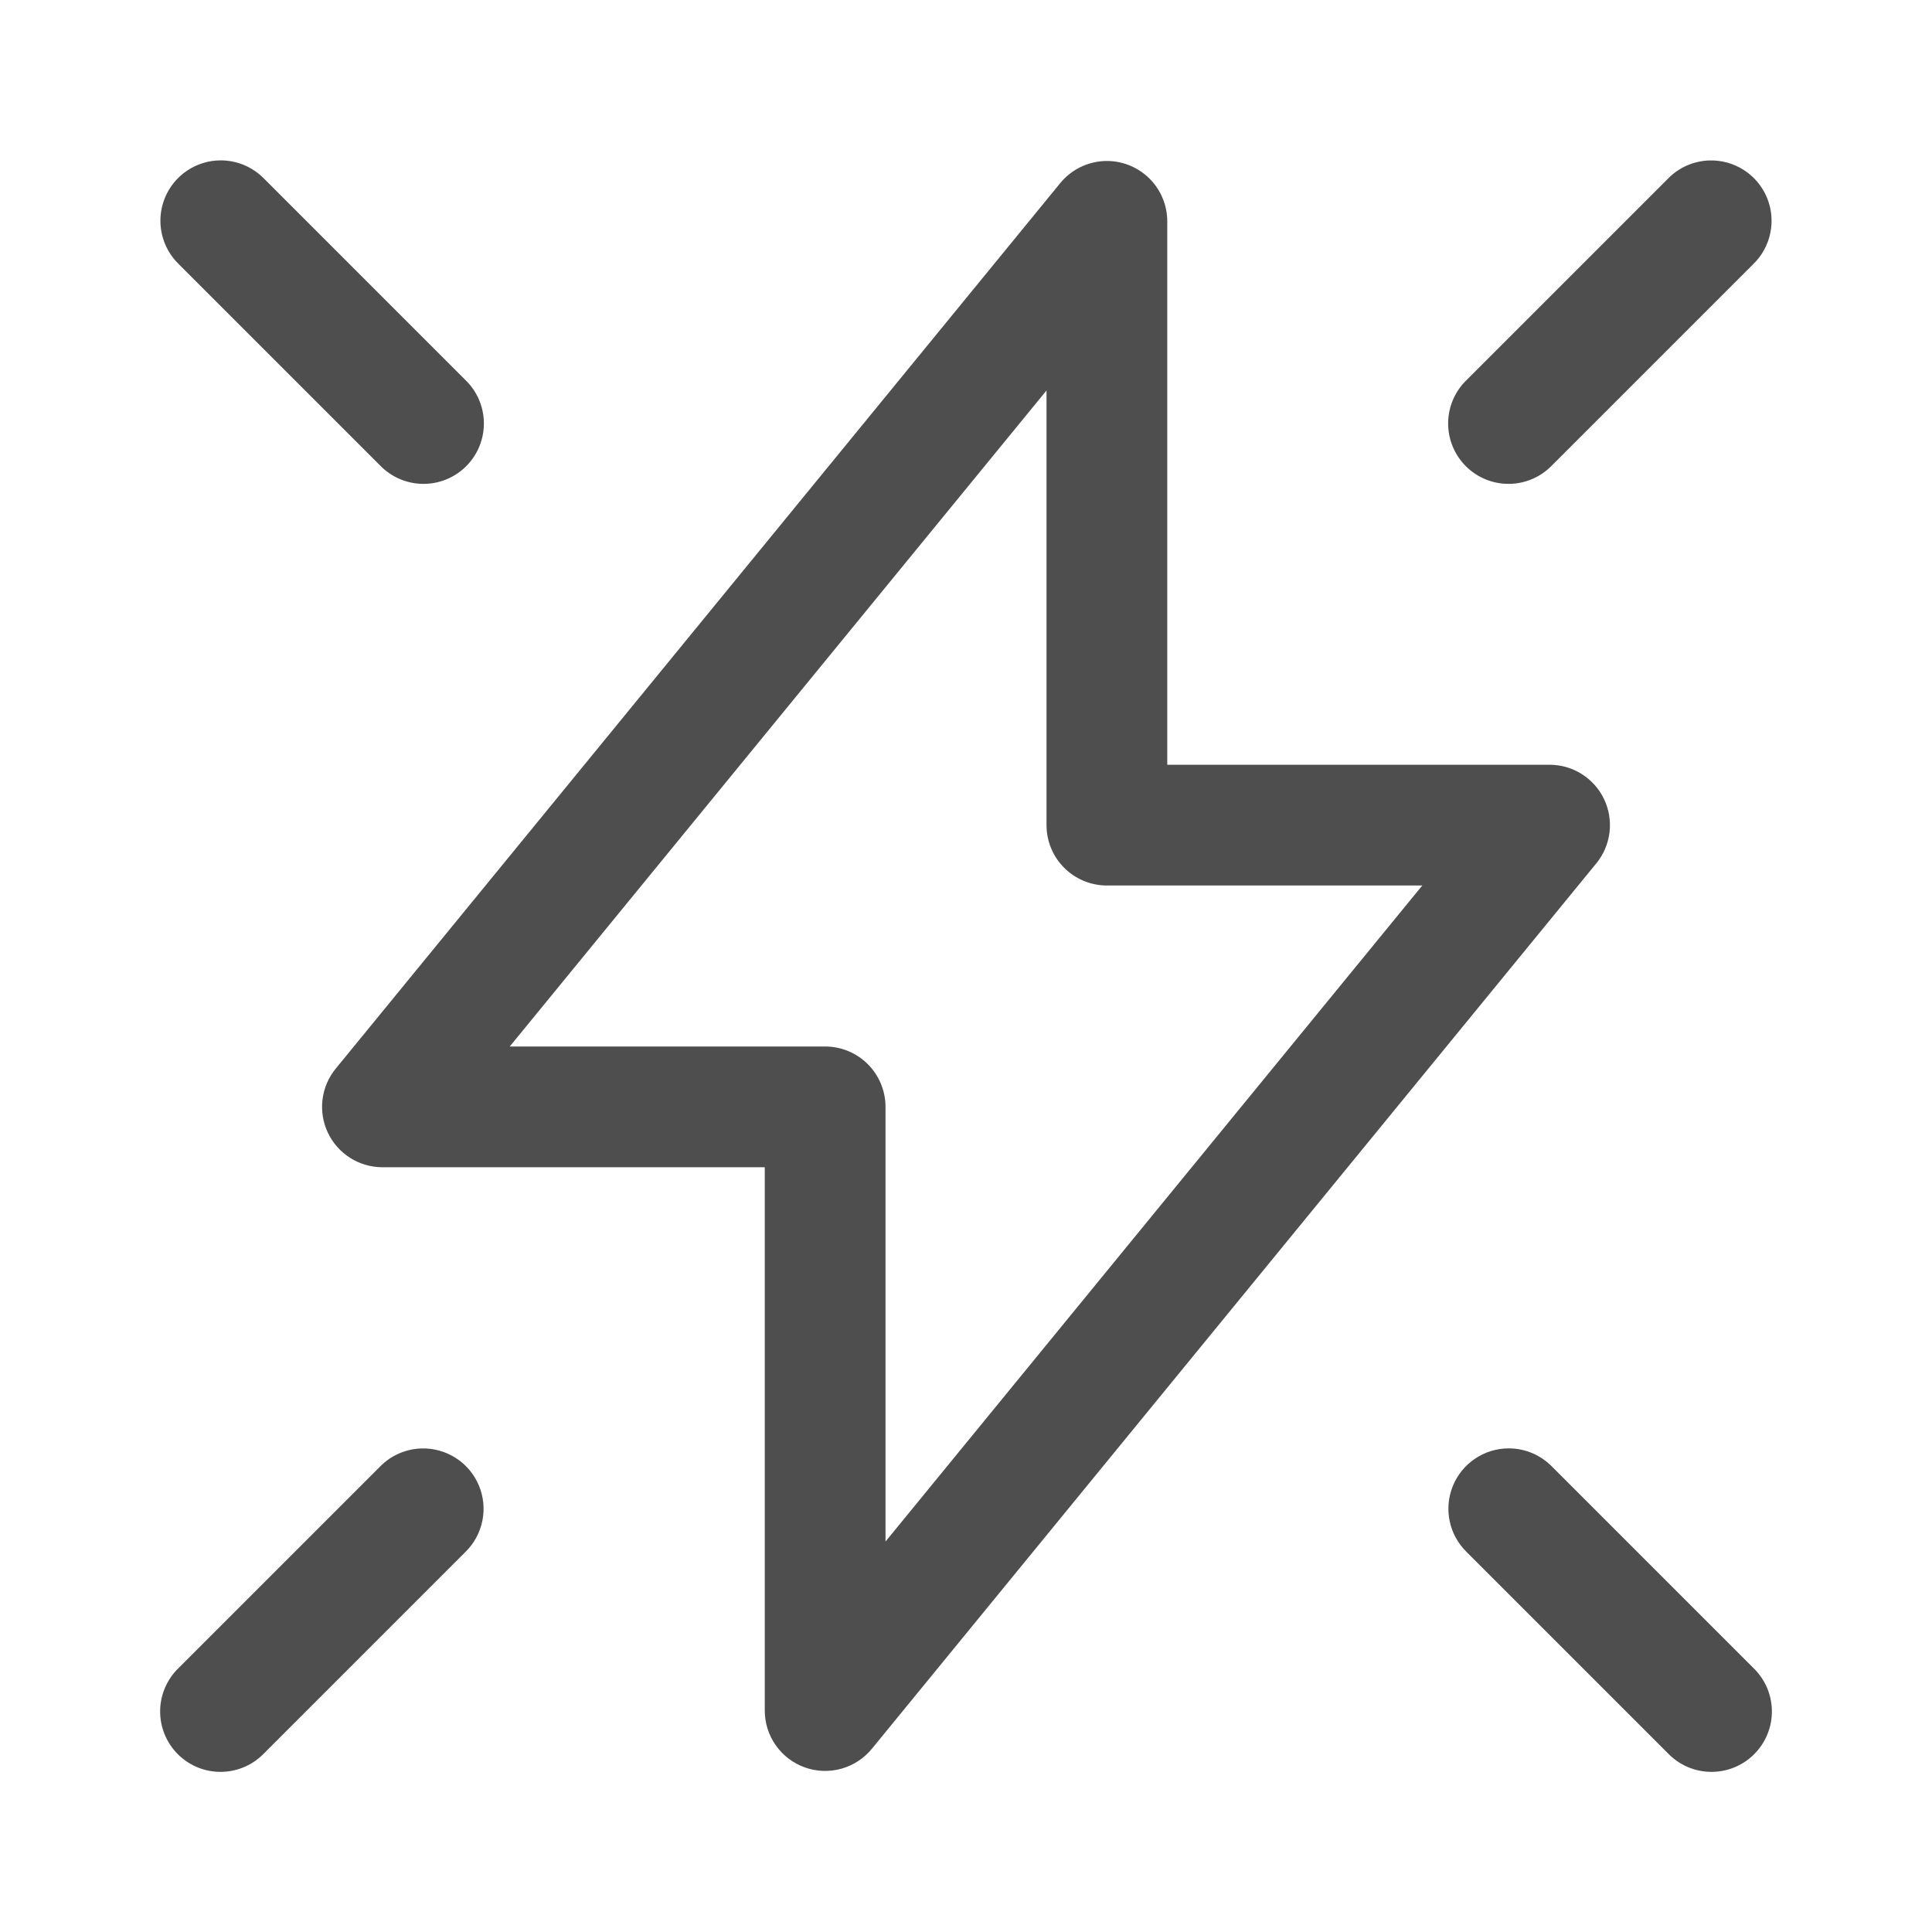 <svg width="96" height="96" viewBox="0 0 96 96" fill="none" xmlns="http://www.w3.org/2000/svg">
<path d="M10.969 7.969C10.372 7.969 9.789 8.147 9.294 8.481C8.798 8.814 8.414 9.288 8.19 9.841C7.965 10.395 7.911 11.002 8.034 11.586C8.157 12.171 8.451 12.705 8.879 13.121L18.879 23.121C19.156 23.409 19.487 23.639 19.853 23.797C20.22 23.956 20.614 24.039 21.013 24.043C21.412 24.047 21.808 23.972 22.178 23.821C22.547 23.67 22.883 23.447 23.165 23.165C23.447 22.882 23.671 22.547 23.821 22.177C23.972 21.808 24.048 21.412 24.044 21.013C24.04 20.613 23.956 20.219 23.798 19.853C23.639 19.486 23.41 19.155 23.122 18.879L13.122 8.879C12.842 8.591 12.507 8.362 12.138 8.206C11.768 8.049 11.371 7.969 10.969 7.969ZM84.942 7.973C84.163 7.995 83.423 8.32 82.879 8.879L72.879 18.879C72.591 19.155 72.362 19.486 72.203 19.853C72.045 20.219 71.961 20.613 71.957 21.013C71.953 21.412 72.029 21.808 72.18 22.177C72.331 22.547 72.554 22.882 72.836 23.165C73.118 23.447 73.454 23.67 73.823 23.821C74.193 23.972 74.589 24.047 74.988 24.043C75.387 24.039 75.781 23.956 76.148 23.797C76.514 23.639 76.845 23.409 77.122 23.121L87.122 13.121C87.554 12.7 87.85 12.157 87.969 11.565C88.089 10.973 88.027 10.358 87.791 9.802C87.556 9.246 87.158 8.773 86.649 8.447C86.141 8.121 85.546 7.955 84.942 7.973ZM54.911 8C54.482 8.013 54.061 8.119 53.676 8.309C53.291 8.499 52.952 8.769 52.68 9.102L16.68 53.102C16.321 53.541 16.094 54.073 16.025 54.637C15.957 55.2 16.049 55.771 16.292 56.284C16.535 56.797 16.919 57.23 17.398 57.534C17.877 57.838 18.433 57.999 19 58H38.001V85C38.001 85.618 38.193 86.221 38.55 86.726C38.906 87.231 39.41 87.614 39.992 87.822C40.575 88.03 41.207 88.052 41.803 87.887C42.399 87.722 42.929 87.376 43.321 86.898L79.321 42.898C79.68 42.459 79.907 41.927 79.975 41.363C80.044 40.8 79.952 40.229 79.709 39.716C79.466 39.203 79.082 38.77 78.603 38.466C78.124 38.162 77.568 38.001 77.001 38H58.001V11C58.001 10.598 57.92 10.201 57.764 9.831C57.607 9.461 57.378 9.126 57.09 8.846C56.802 8.567 56.461 8.348 56.086 8.202C55.712 8.057 55.312 7.988 54.911 8ZM52.001 19.402V41C52.001 41.796 52.317 42.559 52.879 43.121C53.442 43.684 54.205 44 55.001 44H70.672L44.001 76.598V55C44 54.204 43.684 53.441 43.122 52.879C42.559 52.316 41.796 52 41.001 52H25.329L52.001 19.402ZM74.969 71.969C74.372 71.969 73.789 72.147 73.294 72.481C72.798 72.814 72.414 73.288 72.19 73.841C71.965 74.395 71.911 75.002 72.034 75.587C72.157 76.171 72.451 76.705 72.879 77.121L82.879 87.121C83.156 87.409 83.487 87.639 83.853 87.797C84.22 87.956 84.614 88.039 85.013 88.043C85.412 88.047 85.808 87.972 86.178 87.821C86.547 87.67 86.883 87.447 87.165 87.165C87.447 86.882 87.67 86.547 87.821 86.177C87.972 85.808 88.048 85.412 88.044 85.013C88.04 84.614 87.956 84.219 87.798 83.853C87.639 83.487 87.409 83.155 87.122 82.879L77.122 72.879C76.842 72.591 76.507 72.362 76.138 72.206C75.768 72.049 75.371 71.969 74.969 71.969ZM20.942 71.973C20.163 71.995 19.423 72.32 18.879 72.879L8.879 82.879C8.591 83.155 8.362 83.487 8.203 83.853C8.045 84.219 7.961 84.614 7.957 85.013C7.953 85.412 8.029 85.808 8.18 86.177C8.33 86.547 8.554 86.882 8.836 87.165C9.118 87.447 9.454 87.67 9.823 87.821C10.193 87.972 10.589 88.047 10.988 88.043C11.387 88.039 11.781 87.956 12.148 87.797C12.514 87.639 12.845 87.409 13.122 87.121L23.122 77.121C23.554 76.7 23.85 76.157 23.969 75.565C24.089 74.973 24.027 74.358 23.791 73.802C23.556 73.246 23.158 72.773 22.649 72.447C22.141 72.121 21.546 71.955 20.942 71.973Z" fill="#4E4E4E"/>
</svg>

